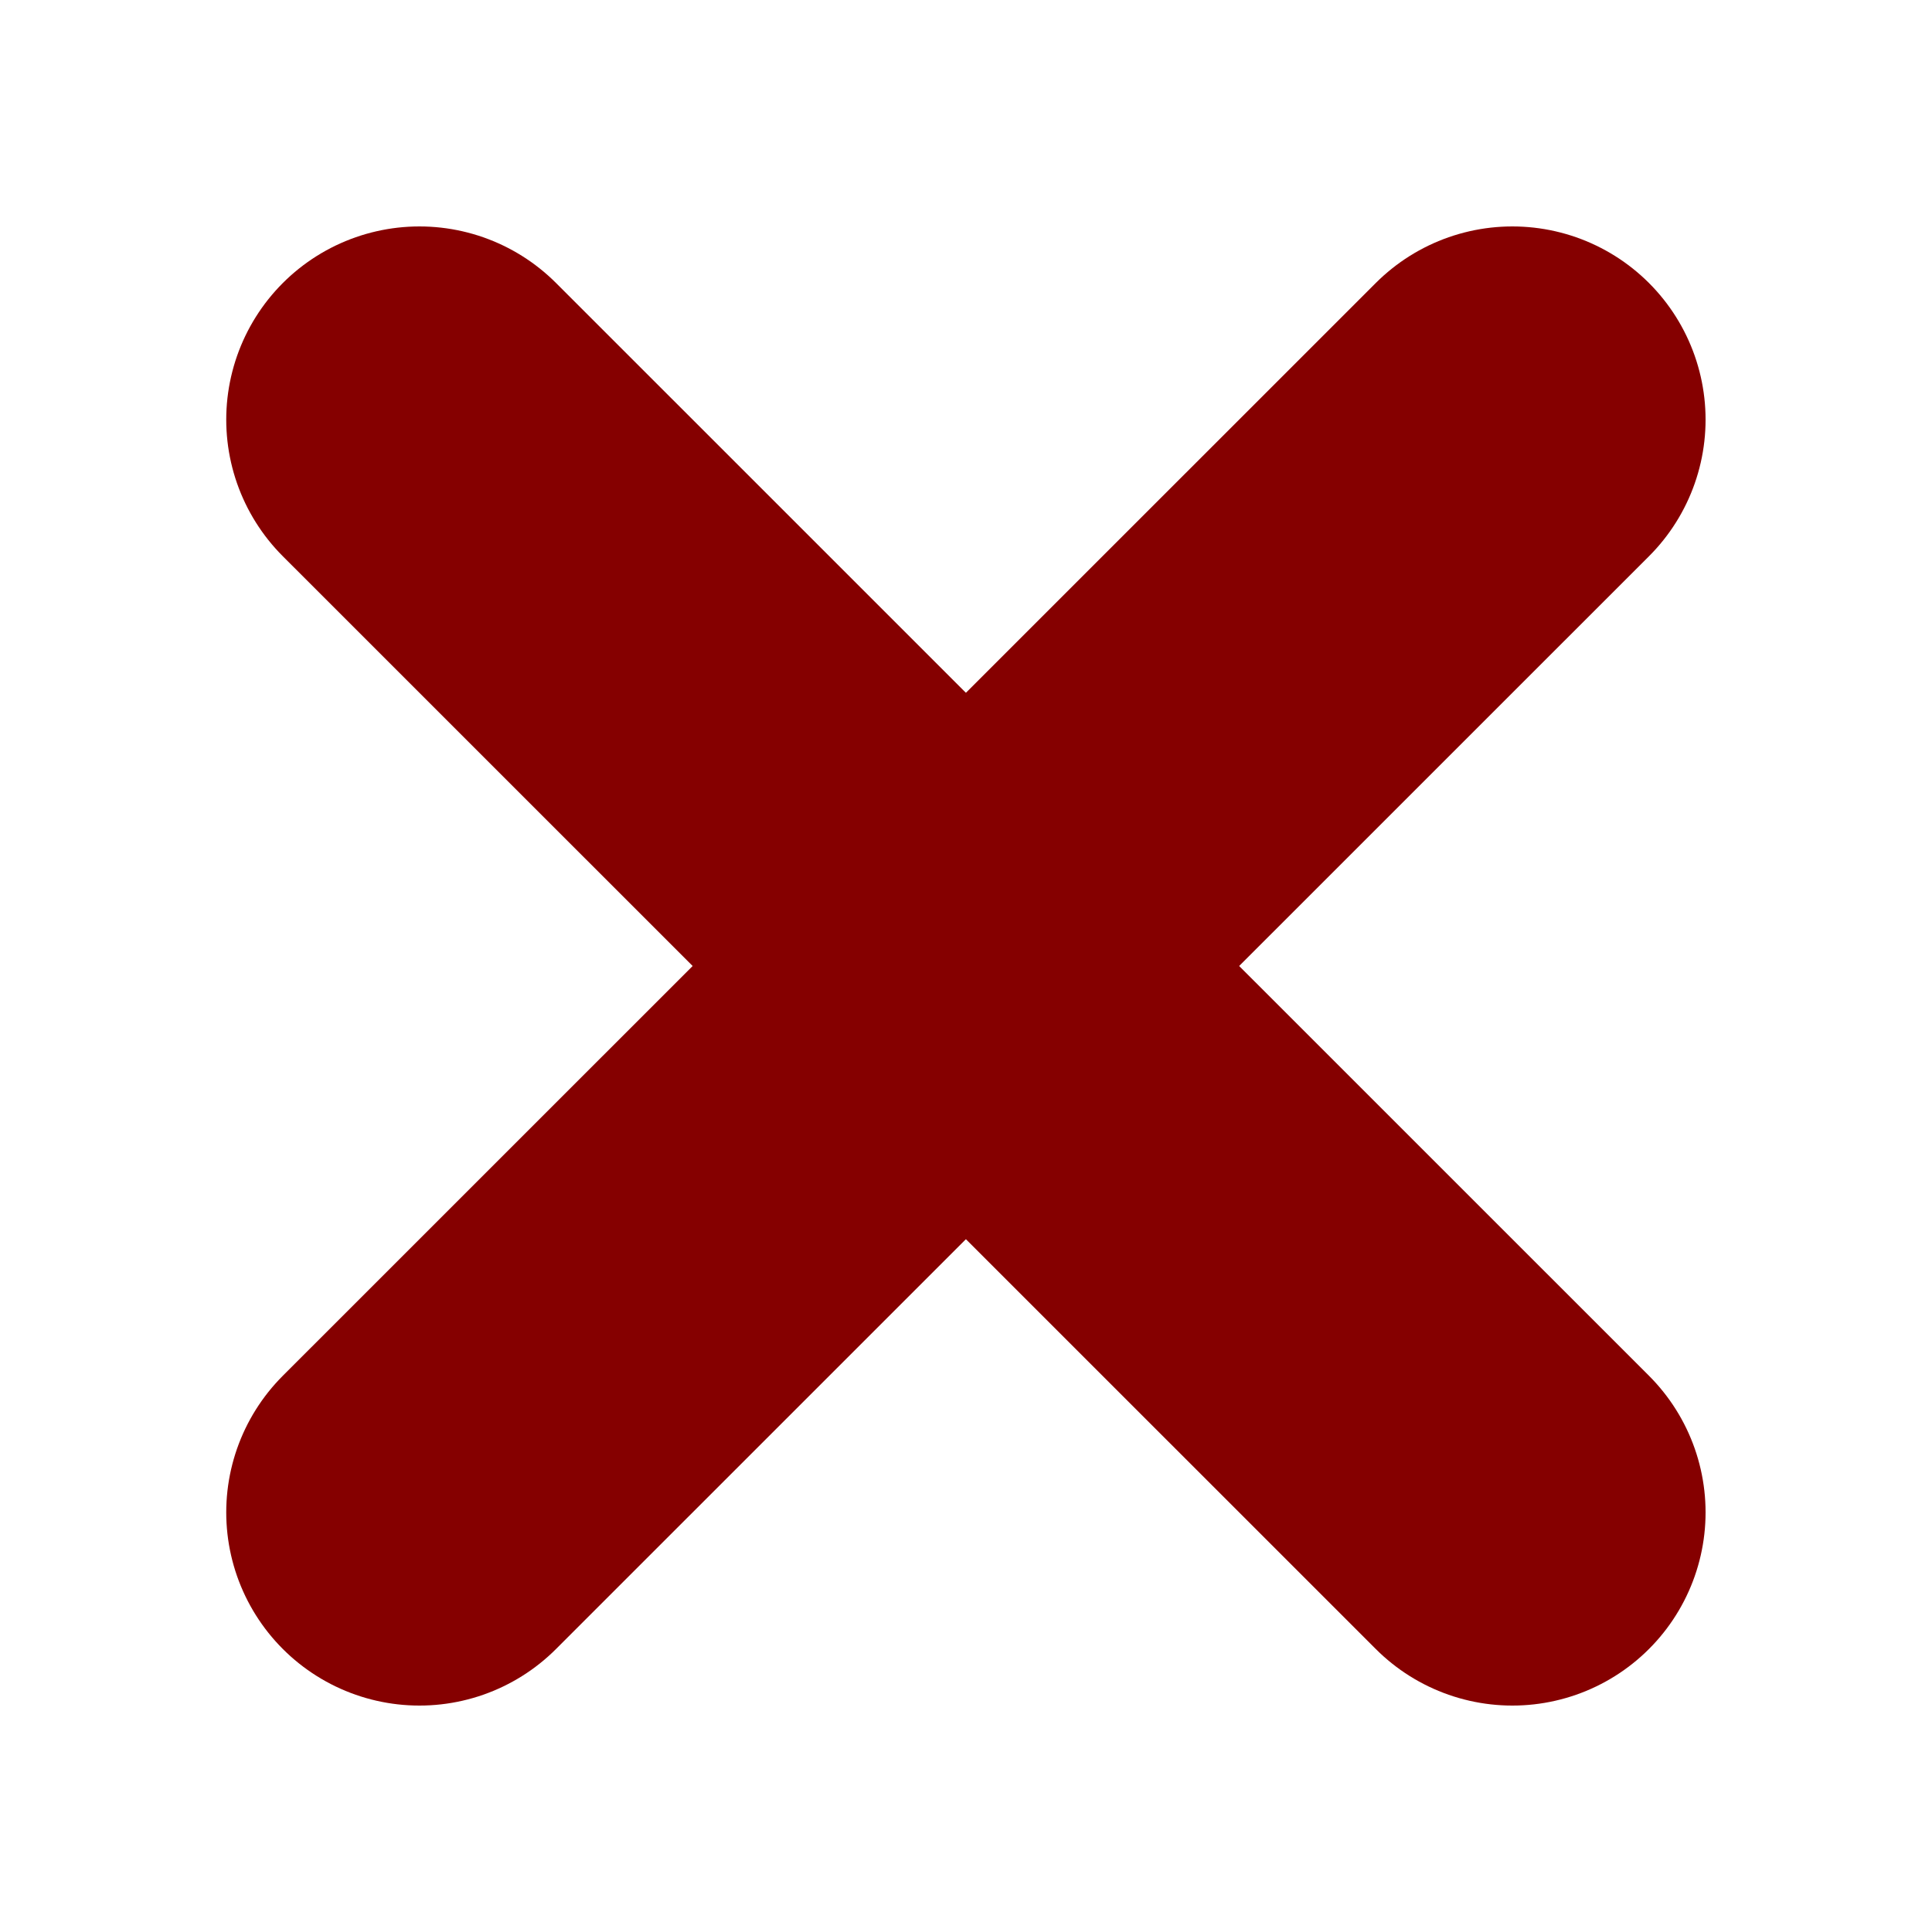 <svg width="10" height="10" viewBox="0 0 10 10" fill="none" xmlns="http://www.w3.org/2000/svg">
<path d="M7.828 2.172L2.171 7.828" stroke="#850000" stroke-width="2" stroke-linecap="round" stroke-linejoin="round"/>
<path d="M7.828 7.828L2.171 2.172" stroke="#850000" stroke-width="2" stroke-linecap="round" stroke-linejoin="round"/>
</svg>
